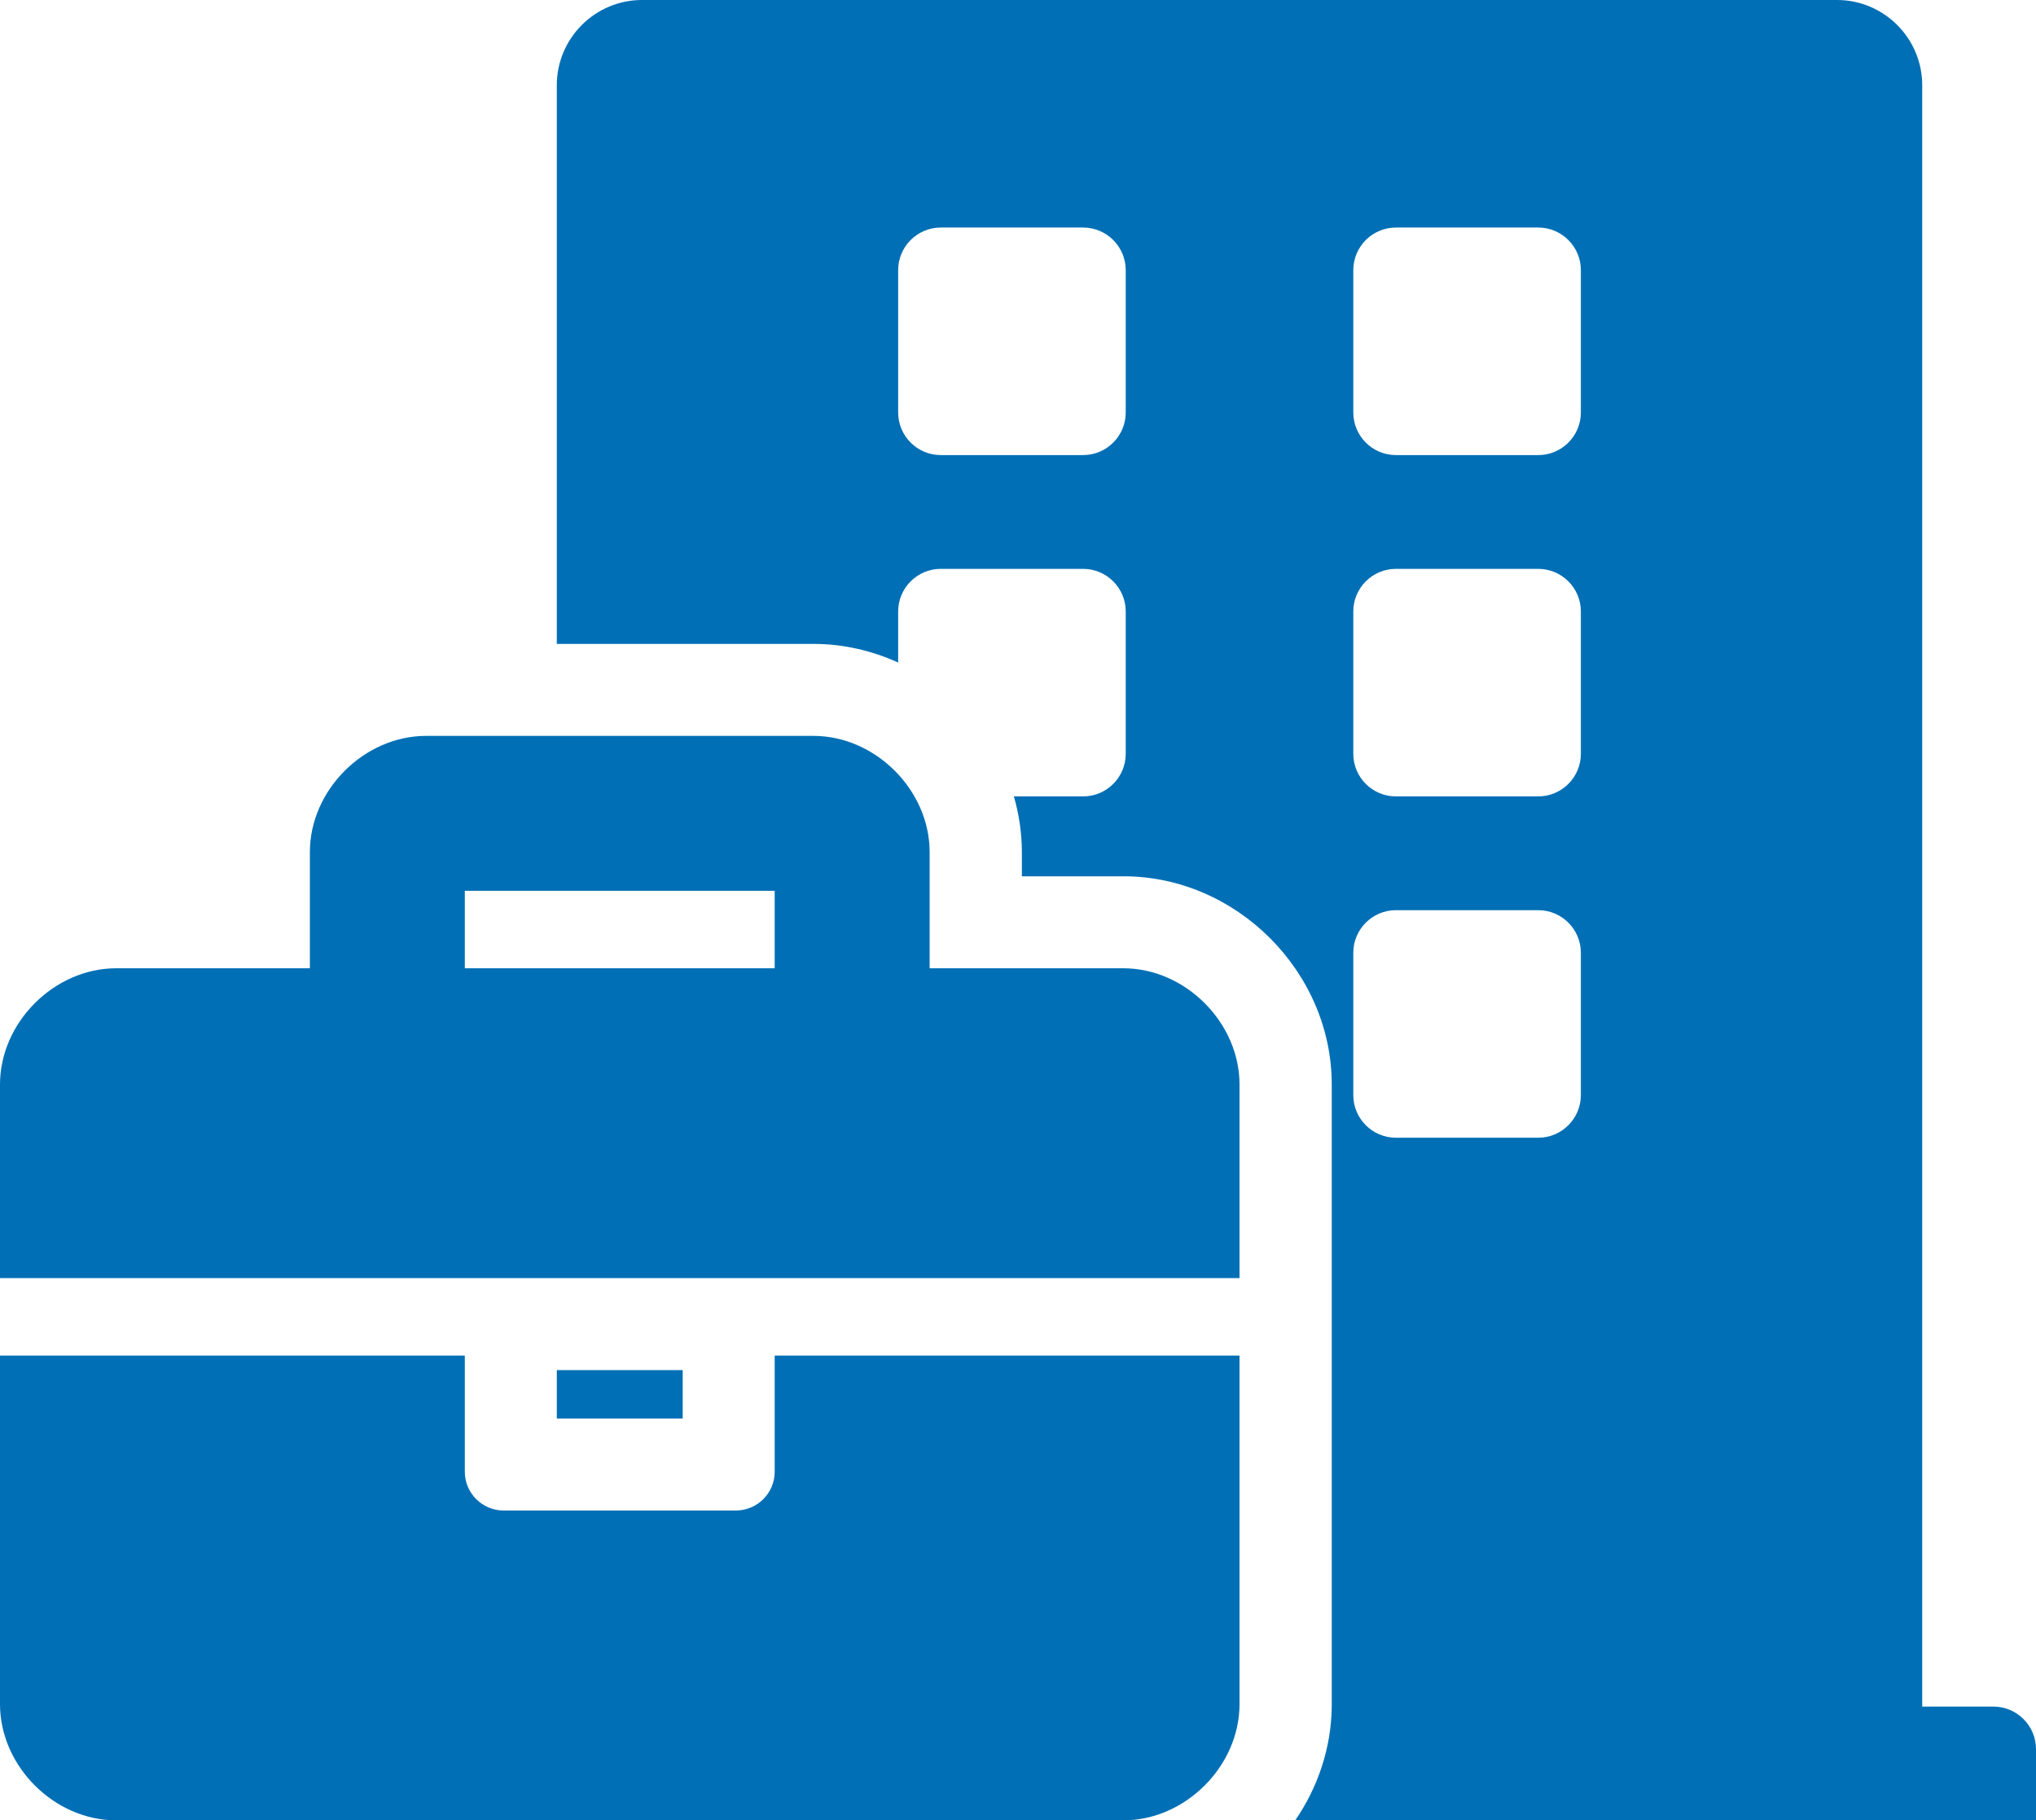 <?xml version="1.0" encoding="utf-8"?>
<!-- Generator: Adobe Illustrator 26.0.1, SVG Export Plug-In . SVG Version: 6.00 Build 0)  -->
<svg version="1.1" id="Capa_1" xmlns="http://www.w3.org/2000/svg" xmlns:xlink="http://www.w3.org/1999/xlink" x="0px" y="0px"
	 viewBox="0 0 841 752" style="enable-background:new 0 0 841 752;" xml:space="preserve">
<style type="text/css">
	.st0{fill:#006FB5;}
</style>
<g>
	<path class="st0" d="M230,566v20h52v-20H230z"/>
	<path class="st0" d="M464,400h-80v-48c0-25.6-22.4-48-48-48H176c-25.6,0-48,22.4-48,48v48H48c-25.6,0-48,22.4-48,48v80h512v-80
		C512,422.4,489.6,400,464,400z M320,400H192v-32h128V400z M320,560v48c0,8.8-7.2,16-16,16h-96c-8.8,0-16-7.2-16-16v-48H0v144
		c0,25.6,22.4,48,48,48h416c25.6,0,48-22.4,48-48V560H320z"/>
</g>
<path class="st0" d="M823.4,705H794V35.2C794,15.8,778.2,0,758.8,0H265.2C245.8,0,230,15.8,230,35.2V266h106c12.4,0,24.2,2.8,35,7.7
	v-21.1c0-9.7,7.9-17.6,17.6-17.6h58.8c9.7,0,17.6,7.9,17.6,17.6v58.8c0,9.7-7.9,17.6-17.6,17.6h-28.6c2.1,7.3,3.3,15.1,3.3,23v10h42
	c46.6,0,86,39.4,86,86v257c-0.2,17.2-5.8,33.5-15.1,47h306v-29.4C841,712.9,833.1,705,823.4,705z M465,170.4
	c0,9.7-7.9,17.6-17.6,17.6h-58.8c-9.7,0-17.6-7.9-17.6-17.6v-58.8c0-9.7,7.9-17.6,17.6-17.6h58.8c9.7,0,17.6,7.9,17.6,17.6V170.4z
	 M653,452.4c0,9.7-7.9,17.6-17.6,17.6h-58.8c-9.7,0-17.6-7.9-17.6-17.6v-58.8c0-9.7,7.9-17.6,17.6-17.6h58.8
	c9.7,0,17.6,7.9,17.6,17.6V452.4z M653,311.4c0,9.7-7.9,17.6-17.6,17.6h-58.8c-9.7,0-17.6-7.9-17.6-17.6v-58.8
	c0-9.7,7.9-17.6,17.6-17.6h58.8c9.7,0,17.6,7.9,17.6,17.6V311.4z M653,170.4c0,9.7-7.9,17.6-17.6,17.6h-58.8
	c-9.7,0-17.6-7.9-17.6-17.6v-58.8c0-9.7,7.9-17.6,17.6-17.6h58.8c9.7,0,17.6,7.9,17.6,17.6V170.4z"/>
</svg>
